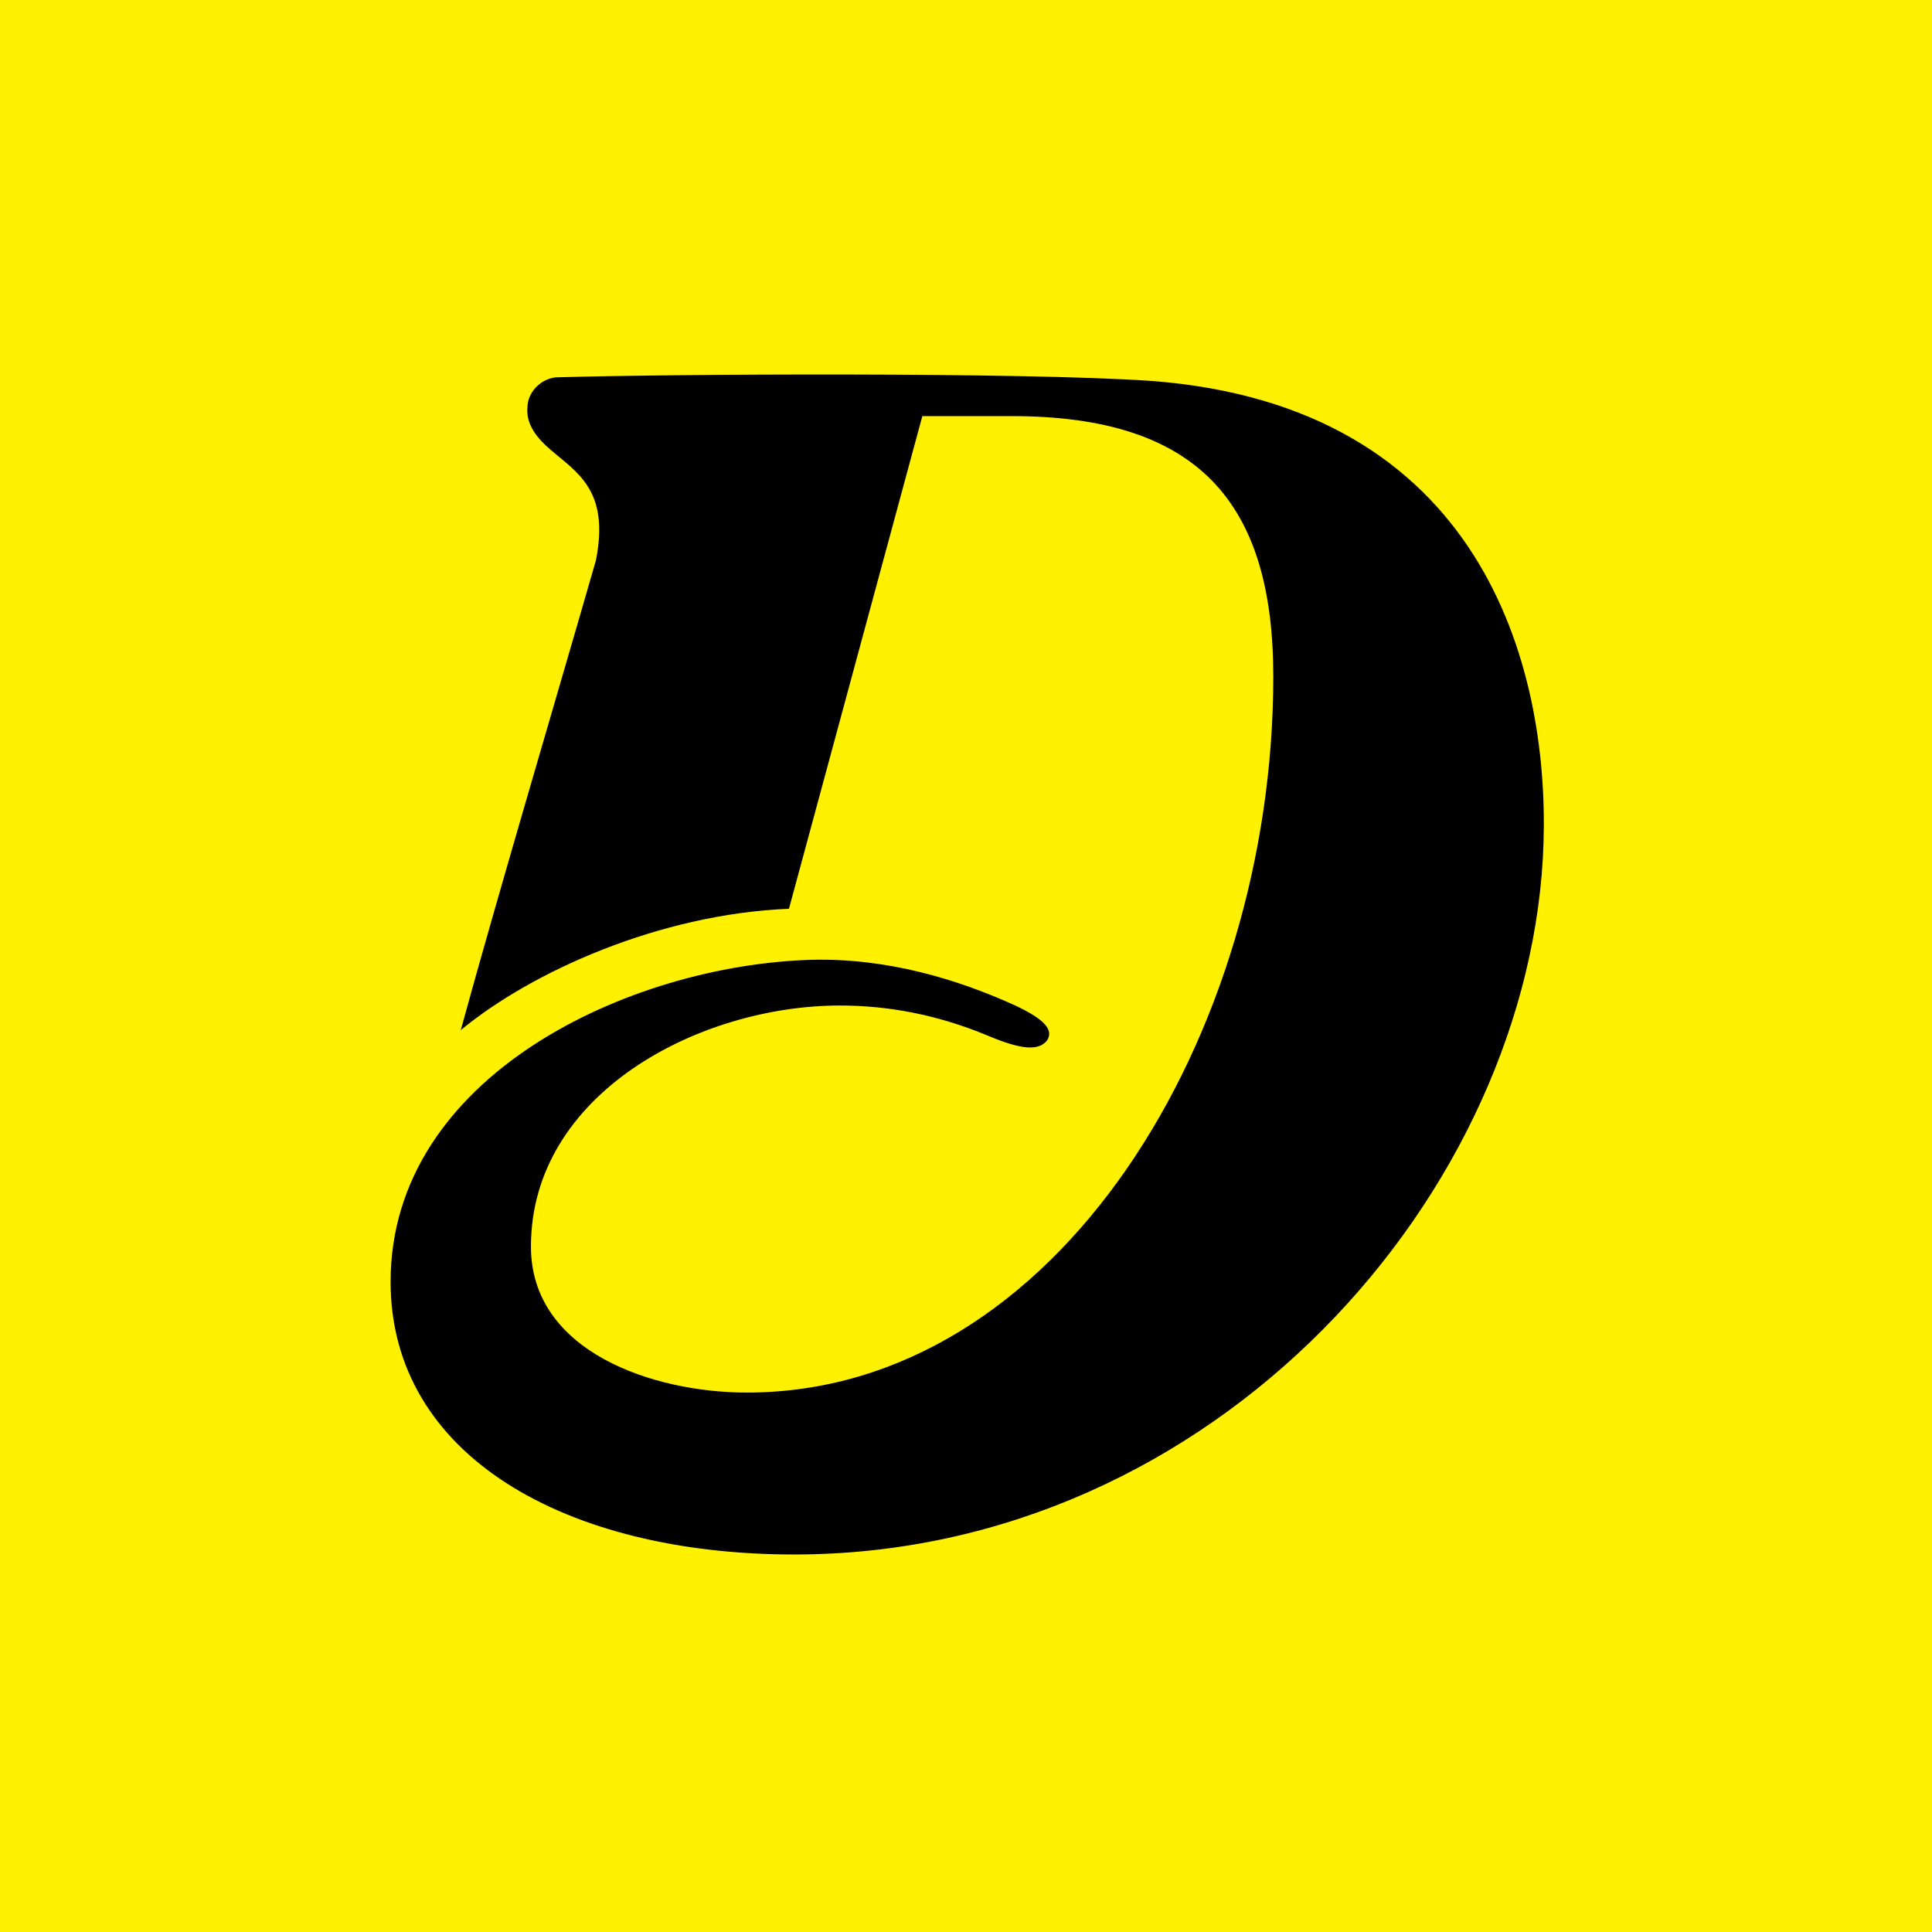 <svg viewBox="0 0 2000 2000" version="1.2" data-sanitized-baseprofile="tiny-ps" xml:space="preserve" xmlns="http://www.w3.org/2000/svg"><title>Dutch</title><path d="M-24.21-20.65h2045.5v2038.17H-24.21z" fill="#FFF100"></path><path d="M1190.93 394.26c-134.39-9.08-494.09-7.24-615.81-3.62-16.36 1.85-29.11 16.4-29.11 30.95-1.84 18.25 10.9 32.8 23.65 43.73 27.26 23.72 61.74 41.88 47.23 114.72C578.73 713 513.3 933.43 476.98 1066.4c72.65-60.13 205.27-120.18 339.74-125.65L954.8 430.76h92.61c192.6 0 270.7 89.23 270.7 269.55 0 371.56-223.47 741.27-545.01 741.27-96.3 0-223.47-41.88-223.47-151.13 0-158.45 174.4-249.53 319.77-249.53 49.07 0 99.91 9.08 152.59 30.95 34.48 14.55 52.68 16.4 61.74 5.47 7.3-10.93-1.84-21.87-32.71-36.42-59.98-27.33-132.62-49.2-210.72-47.35-188.91 5.39-435.96 120.18-435.96 333.3 0 180.31 181.7 282.33 417.84 282.33 436.04 0 764.79-375.18 775.7-737.66 5.44-182.17-63.6-451.72-406.95-477.28z"></path><path d="M0 0h2000v2000H0z" fill="none"></path></svg>